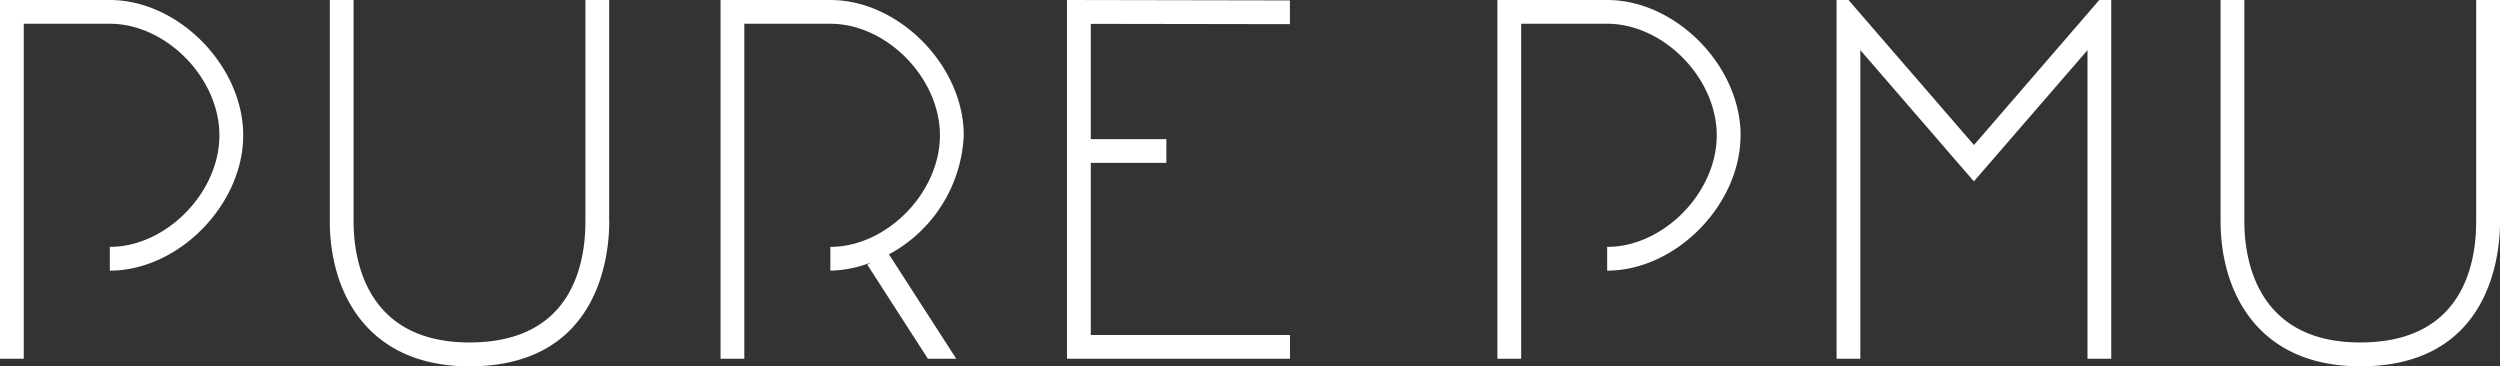 <svg xmlns="http://www.w3.org/2000/svg" width="200" height="29.301" viewBox="0 0 200 29.301"><rect x="0" y="0" width="200" height="29.301" fill="#333333" stroke="none"/><path id="Pure-PMU_Logo_kleine-Verwendung" d="M200,17.705V0h-1.905V17.705c0,3.62-1.205,9.692-9.273,9.692-8.371,0-9.275-6.779-9.275-9.692V0h-1.9V17.705c0,5.607,2.937,11.6,11.179,11.6,10.372,0,11.178-8.876,11.178-11.6ZM167,28.7h1.9V0h-.956L157.919,11.6l0,0L147.881,0h-.954V28.7h1.9V4.009l9.084,10.5L167,4.011V28.7ZM139.248,10.83c0-5.567-5.187-10.83-10.671-10.83h-8.785V28.7h1.9V1.9h6.881c4.506,0,8.767,4.339,8.767,8.926s-4.261,8.925-8.767,8.925v1.9c5.484,0,10.671-5.263,10.671-10.829h0ZM85.359,28.7H103.2v-1.9H87.263V13.031h6.045v-1.9H87.263V1.908l15.931.025,0-1.9L85.359,0V11.127h0v1.9h0V28.7h0ZM77.1,10.83C77.1,5.263,71.917,0,66.432,0H57.645V28.7h1.9V1.9h6.883c4.506,0,8.767,4.339,8.767,8.926s-4.261,8.925-8.767,8.925v1.9a9.281,9.281,0,0,0,3.235-.652l-.276.178L74.231,28.7H76.5l-5.383-8.353A11.372,11.372,0,0,0,77.1,10.83h0ZM48.733,17.705V0h-1.9V17.705c0,3.62-1.2,9.692-9.273,9.692-8.372,0-9.275-6.779-9.275-9.692V0h-1.9V17.705c0,5.607,2.937,11.6,11.179,11.6,10.372,0,11.177-8.876,11.177-11.6ZM19.457,10.83C19.457,5.263,14.272,0,8.786,0H0V28.7H1.9V1.9H8.786c4.506,0,8.767,4.339,8.767,8.926s-4.261,8.925-8.767,8.925v1.9c5.485,0,10.671-5.263,10.671-10.829Z" fill="#fff"></path></svg>